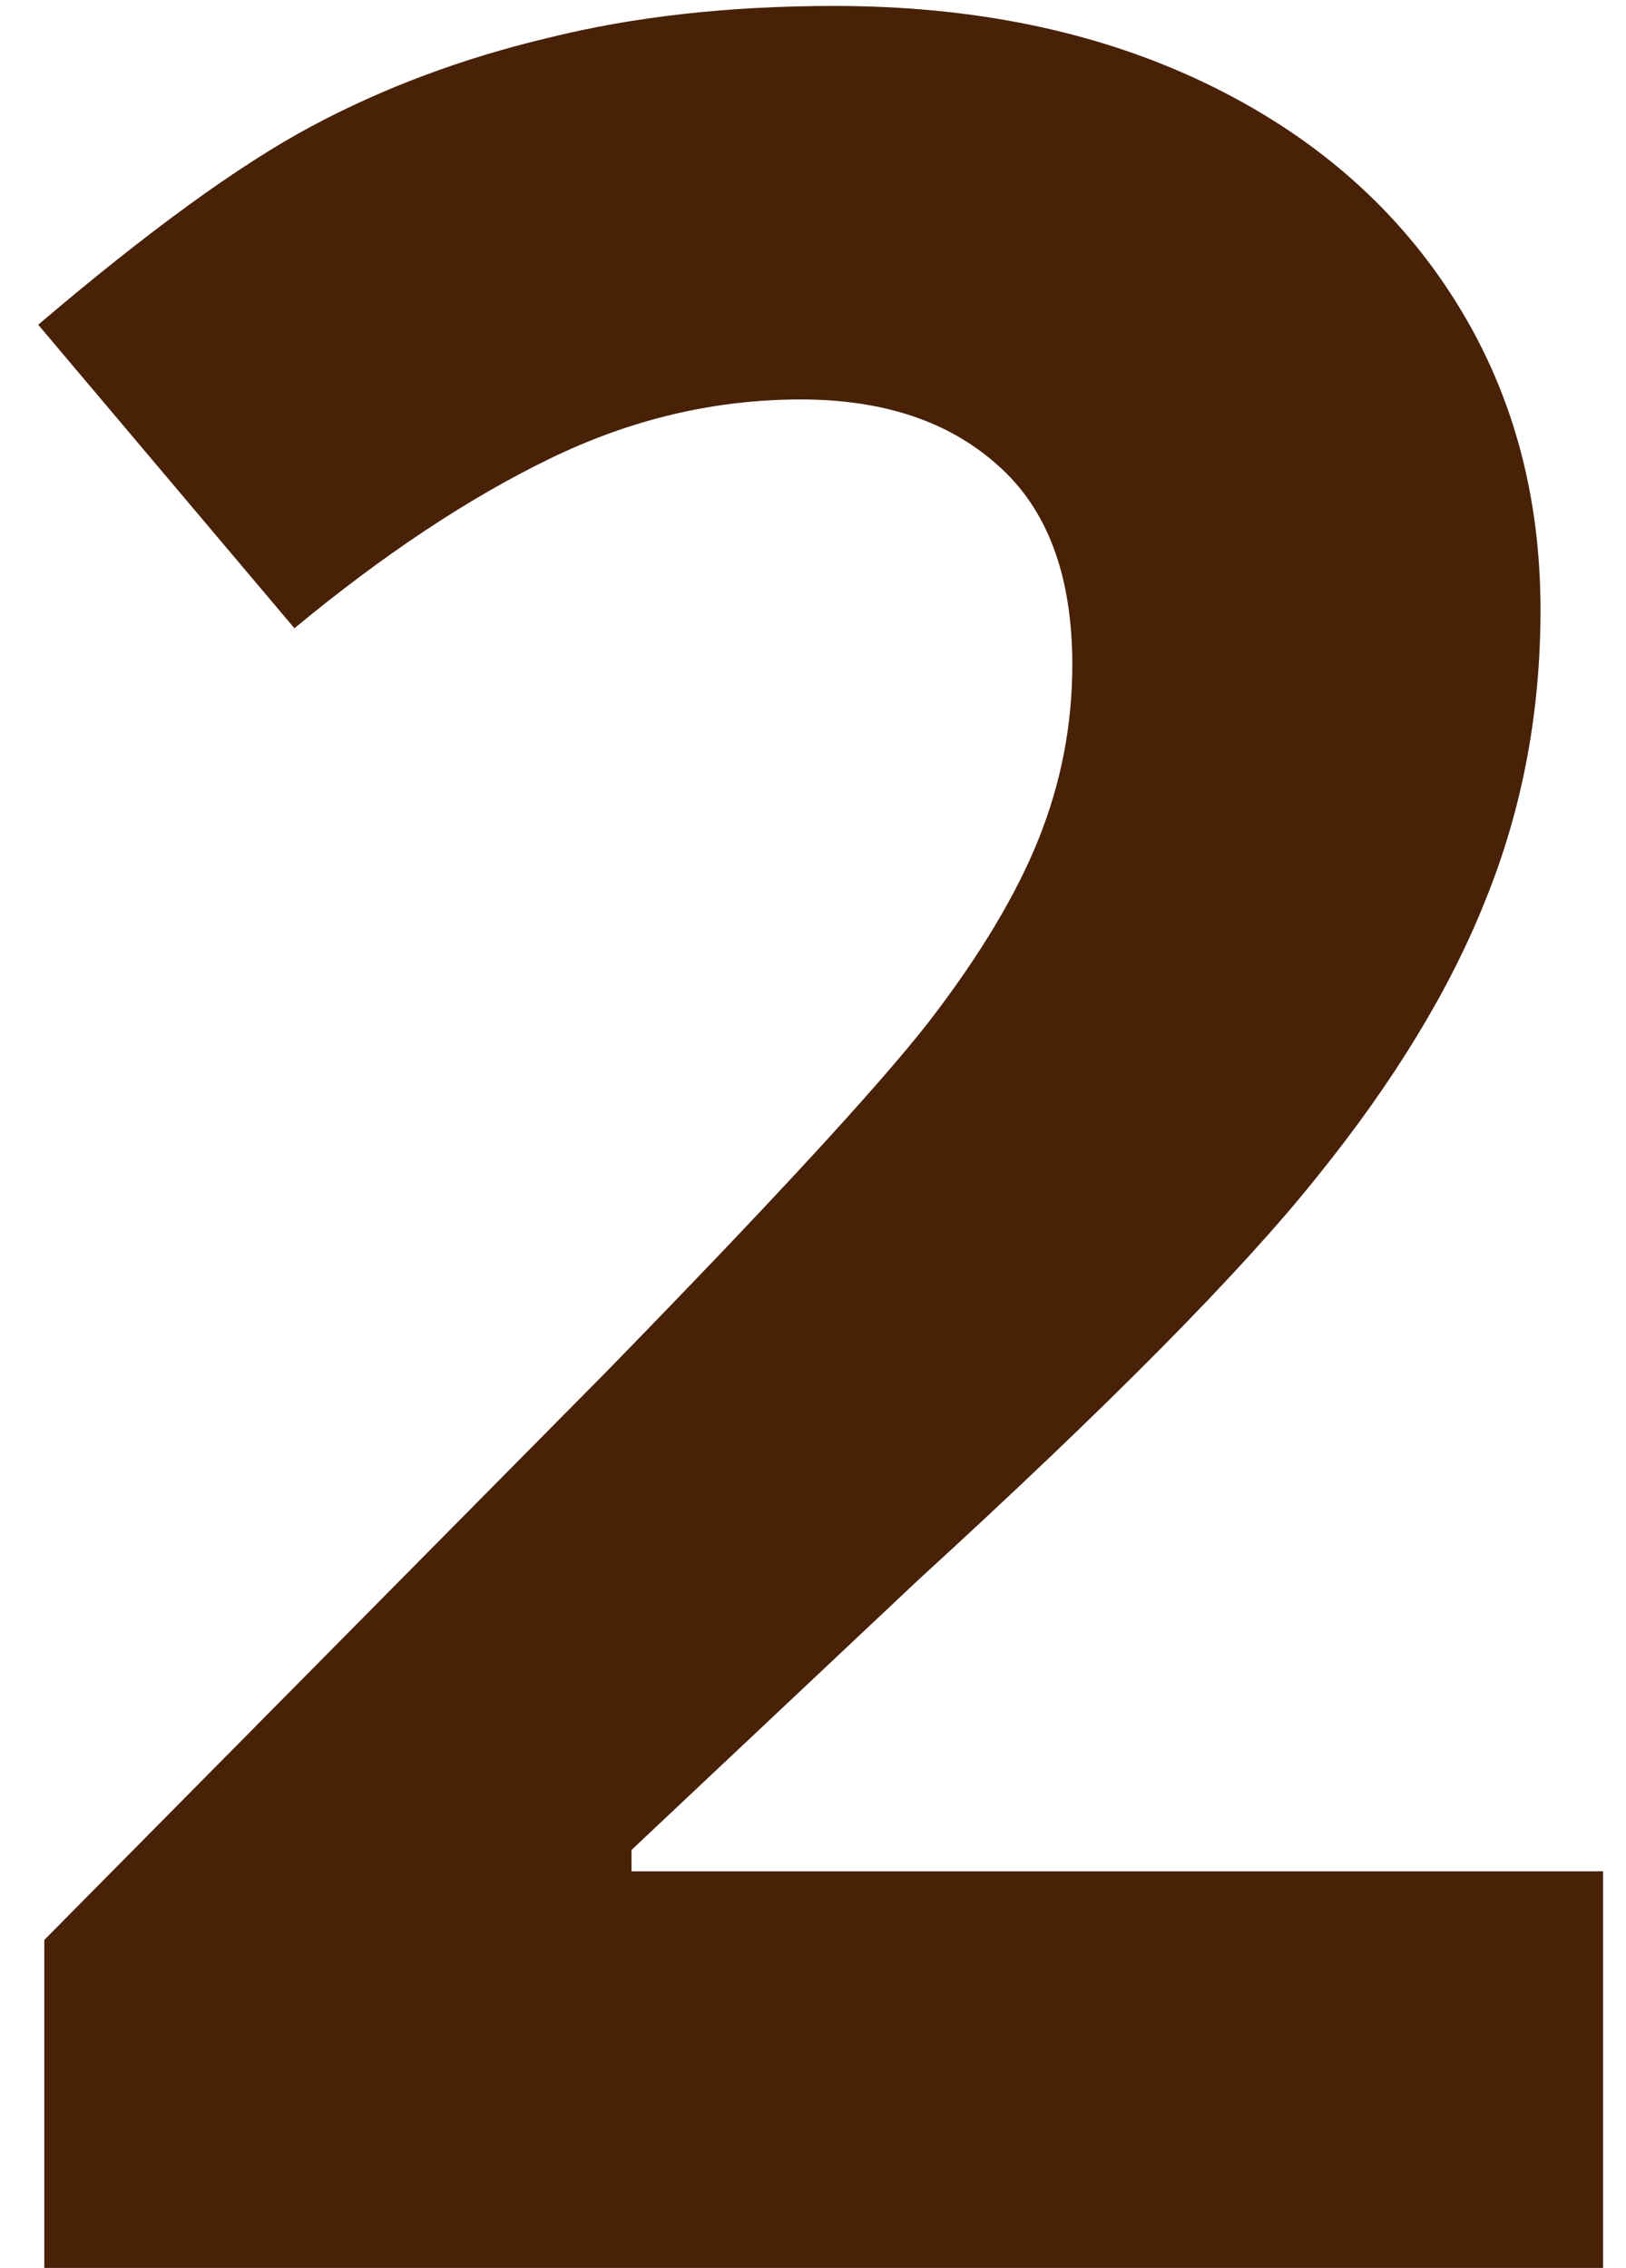 <svg width="38" height="53" viewBox="0 0 38 53" fill="none" xmlns="http://www.w3.org/2000/svg">
<path d="M37.464 53H1.035V45.336L14.117 32.112C17.99 28.144 20.521 25.399 21.709 23.878C22.897 22.334 23.753 20.908 24.275 19.601C24.798 18.294 25.06 16.94 25.06 15.538C25.06 13.447 24.477 11.89 23.313 10.868C22.172 9.846 20.64 9.335 18.715 9.335C16.695 9.335 14.735 9.799 12.834 10.726C10.932 11.652 8.948 12.971 6.881 14.682L0.893 7.589C3.459 5.403 5.586 3.858 7.273 2.955C8.96 2.052 10.802 1.363 12.798 0.888C14.794 0.389 17.028 0.139 19.499 0.139C22.755 0.139 25.63 0.733 28.125 1.921C30.62 3.11 32.557 4.773 33.935 6.912C35.313 9.05 36.002 11.498 36.002 14.254C36.002 16.654 35.575 18.912 34.719 21.027C33.888 23.118 32.581 25.269 30.798 27.479C29.04 29.689 25.927 32.837 21.459 36.924L14.758 43.233V43.732H37.464V53Z" fill="#482107"/>
</svg>
